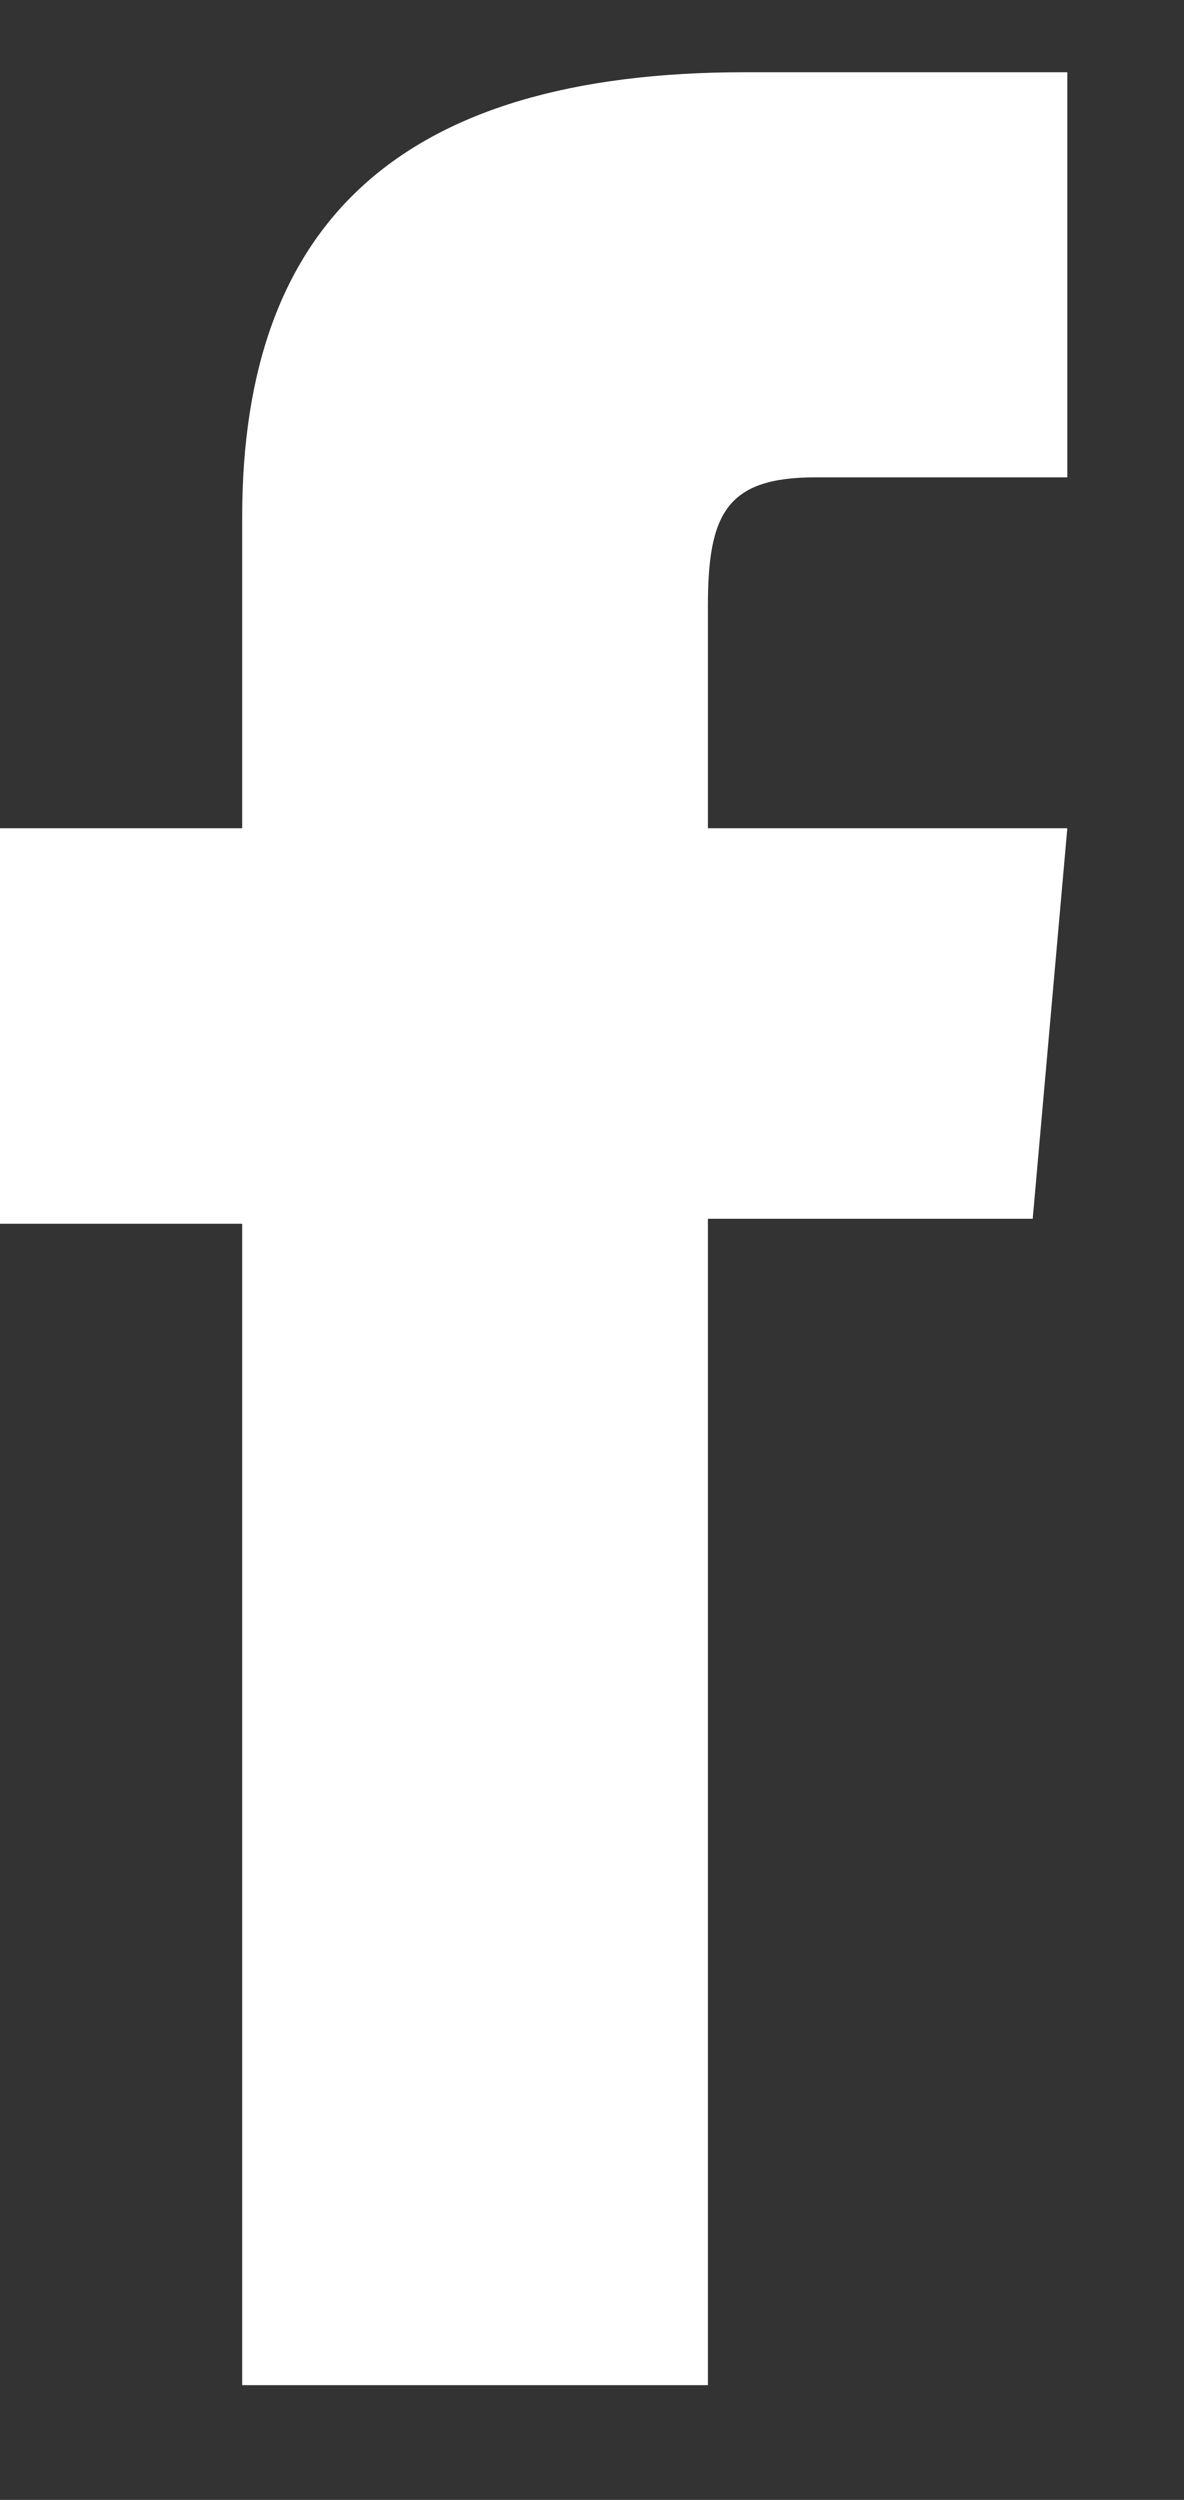 <?xml version="1.0" encoding="UTF-8"?>
<svg width="9px" height="19px" viewBox="0 0 9 19" version="1.1" xmlns="http://www.w3.org/2000/svg" xmlns:xlink="http://www.w3.org/1999/xlink">
    <rect x="0" y="0" width="9" height="19" fill="#333333" stroke="none"/>
    <!-- Generator: sketchtool 43.1 (39012) - http://www.bohemiancoding.com/sketch -->
    <title>4A6801D0-72D9-432B-9238-48BAA9DC19B9</title>
    <desc>Created with sketchtool.</desc>
    <defs></defs>
    <g id="Home-Page" stroke="none" stroke-width="1" fill="none" fill-rule="evenodd">
        <g id="HOME" transform="translate(-1674, -1031)" fill="#FFFFFF">
            <g id="Group-2" transform="translate(1674, 1027)">
                <path d="M1.841,22.128 L5.381,22.128 L5.381,13.263 L7.85,13.263 L8.113,10.295 L5.381,10.295 L5.381,8.606 C5.381,7.905 5.522,7.628 6.198,7.628 L8.113,7.628 L8.113,4.549 L5.663,4.549 C3.028,4.549 1.841,5.708 1.841,7.929 L1.841,10.295 L-0,10.295 L-0,13.301 L1.841,13.301 L1.841,22.128 Z" id="fb"></path>
            </g>
        </g>
    </g>
</svg>